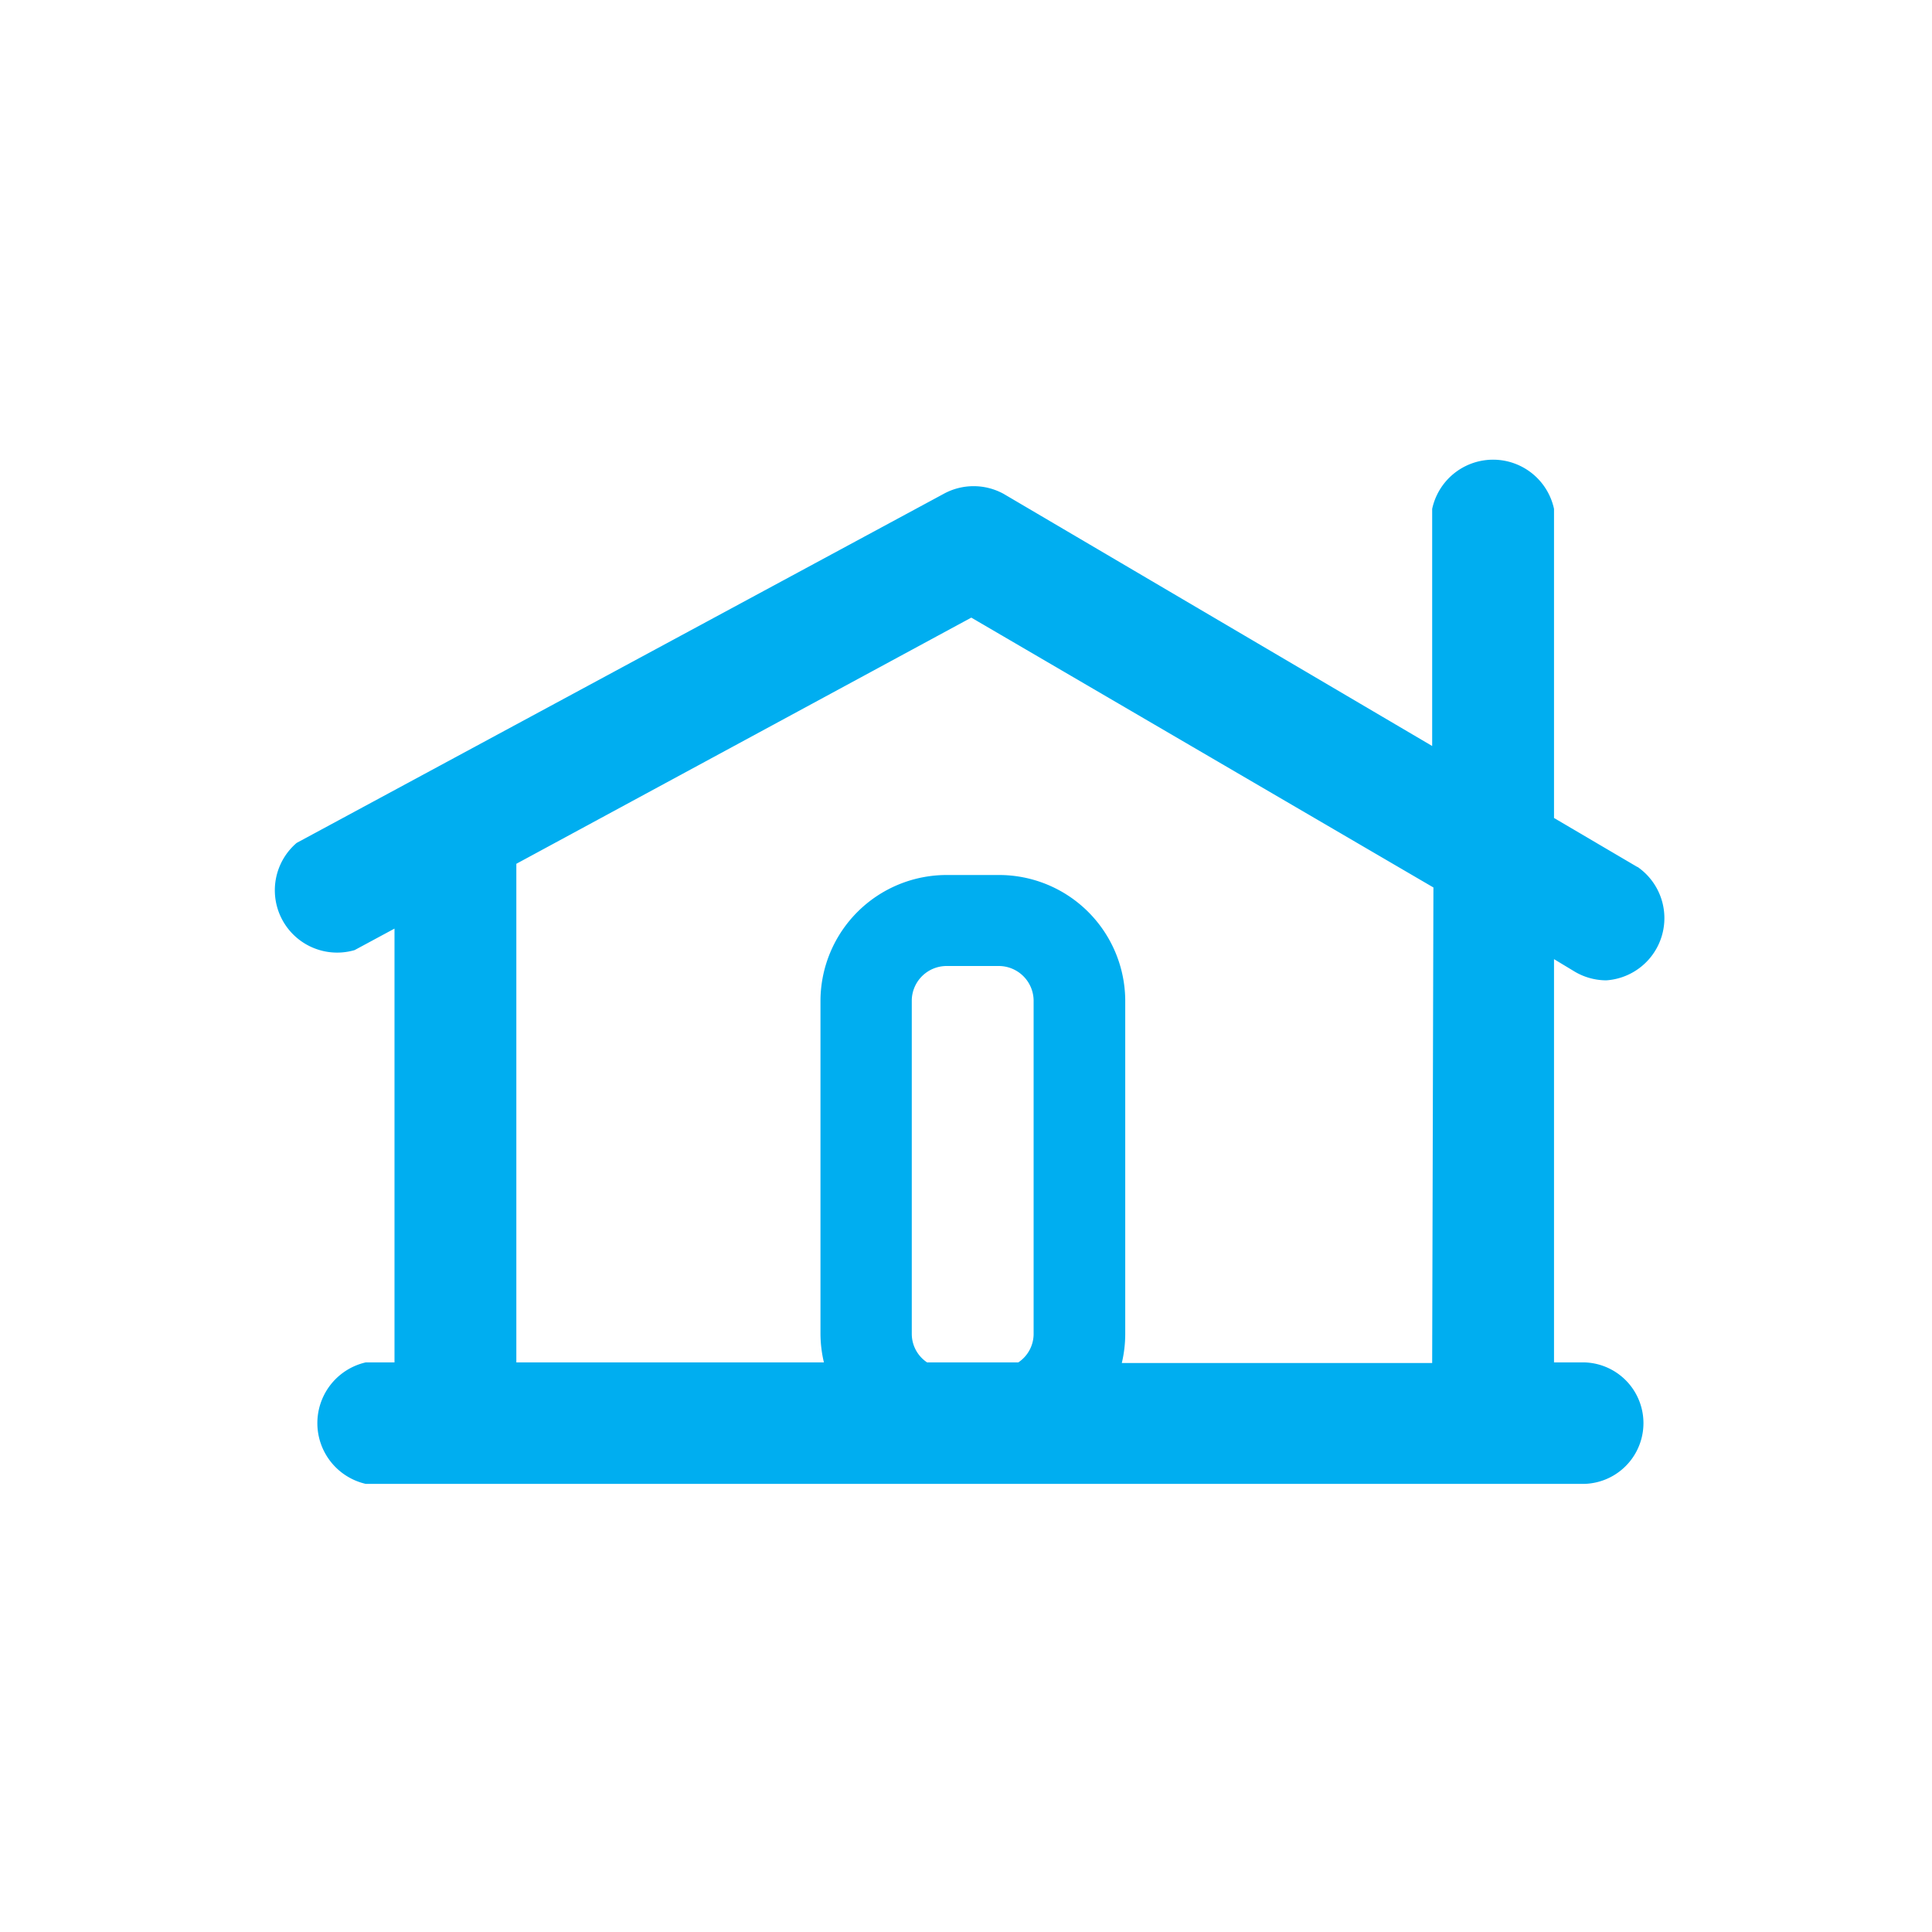 <svg xmlns="http://www.w3.org/2000/svg" viewBox="0 0 62 62"><defs><style>.cls-1{fill:#00aef0;}</style></defs><g id="Layer_3" data-name="Layer 3"><path class="cls-1" d="M52.54,27.82l-2.67-1.57V16.33a2,2,0,0,0-3.91,0v7.61L32.21,15.85a2,2,0,0,0-1.93,0L9.52,27.05a2,2,0,0,0,1.86,3.44l1.28-.69V43.72h-.92a2,2,0,0,0,0,3.9H50.79a1.95,1.95,0,1,0,0-3.9h-.92V30.78l.68.41a2,2,0,0,0,1,.27,2,2,0,0,0,1-3.64Zm-23.28,15V32.08A1.12,1.12,0,0,1,30.38,31h1.67a1.12,1.12,0,0,1,1.12,1.11V42.8a1.1,1.1,0,0,1-.49.92H29.75A1.1,1.1,0,0,1,29.26,42.8Zm16.7.92H36a4.06,4.06,0,0,0,.11-.92V32.08a4.05,4.05,0,0,0-4.05-4H30.38a4.05,4.05,0,0,0-4.05,4V42.8a4.06,4.06,0,0,0,.11.92H16.57v-16l14.6-7.9L46,28.48Z"/></g></svg>